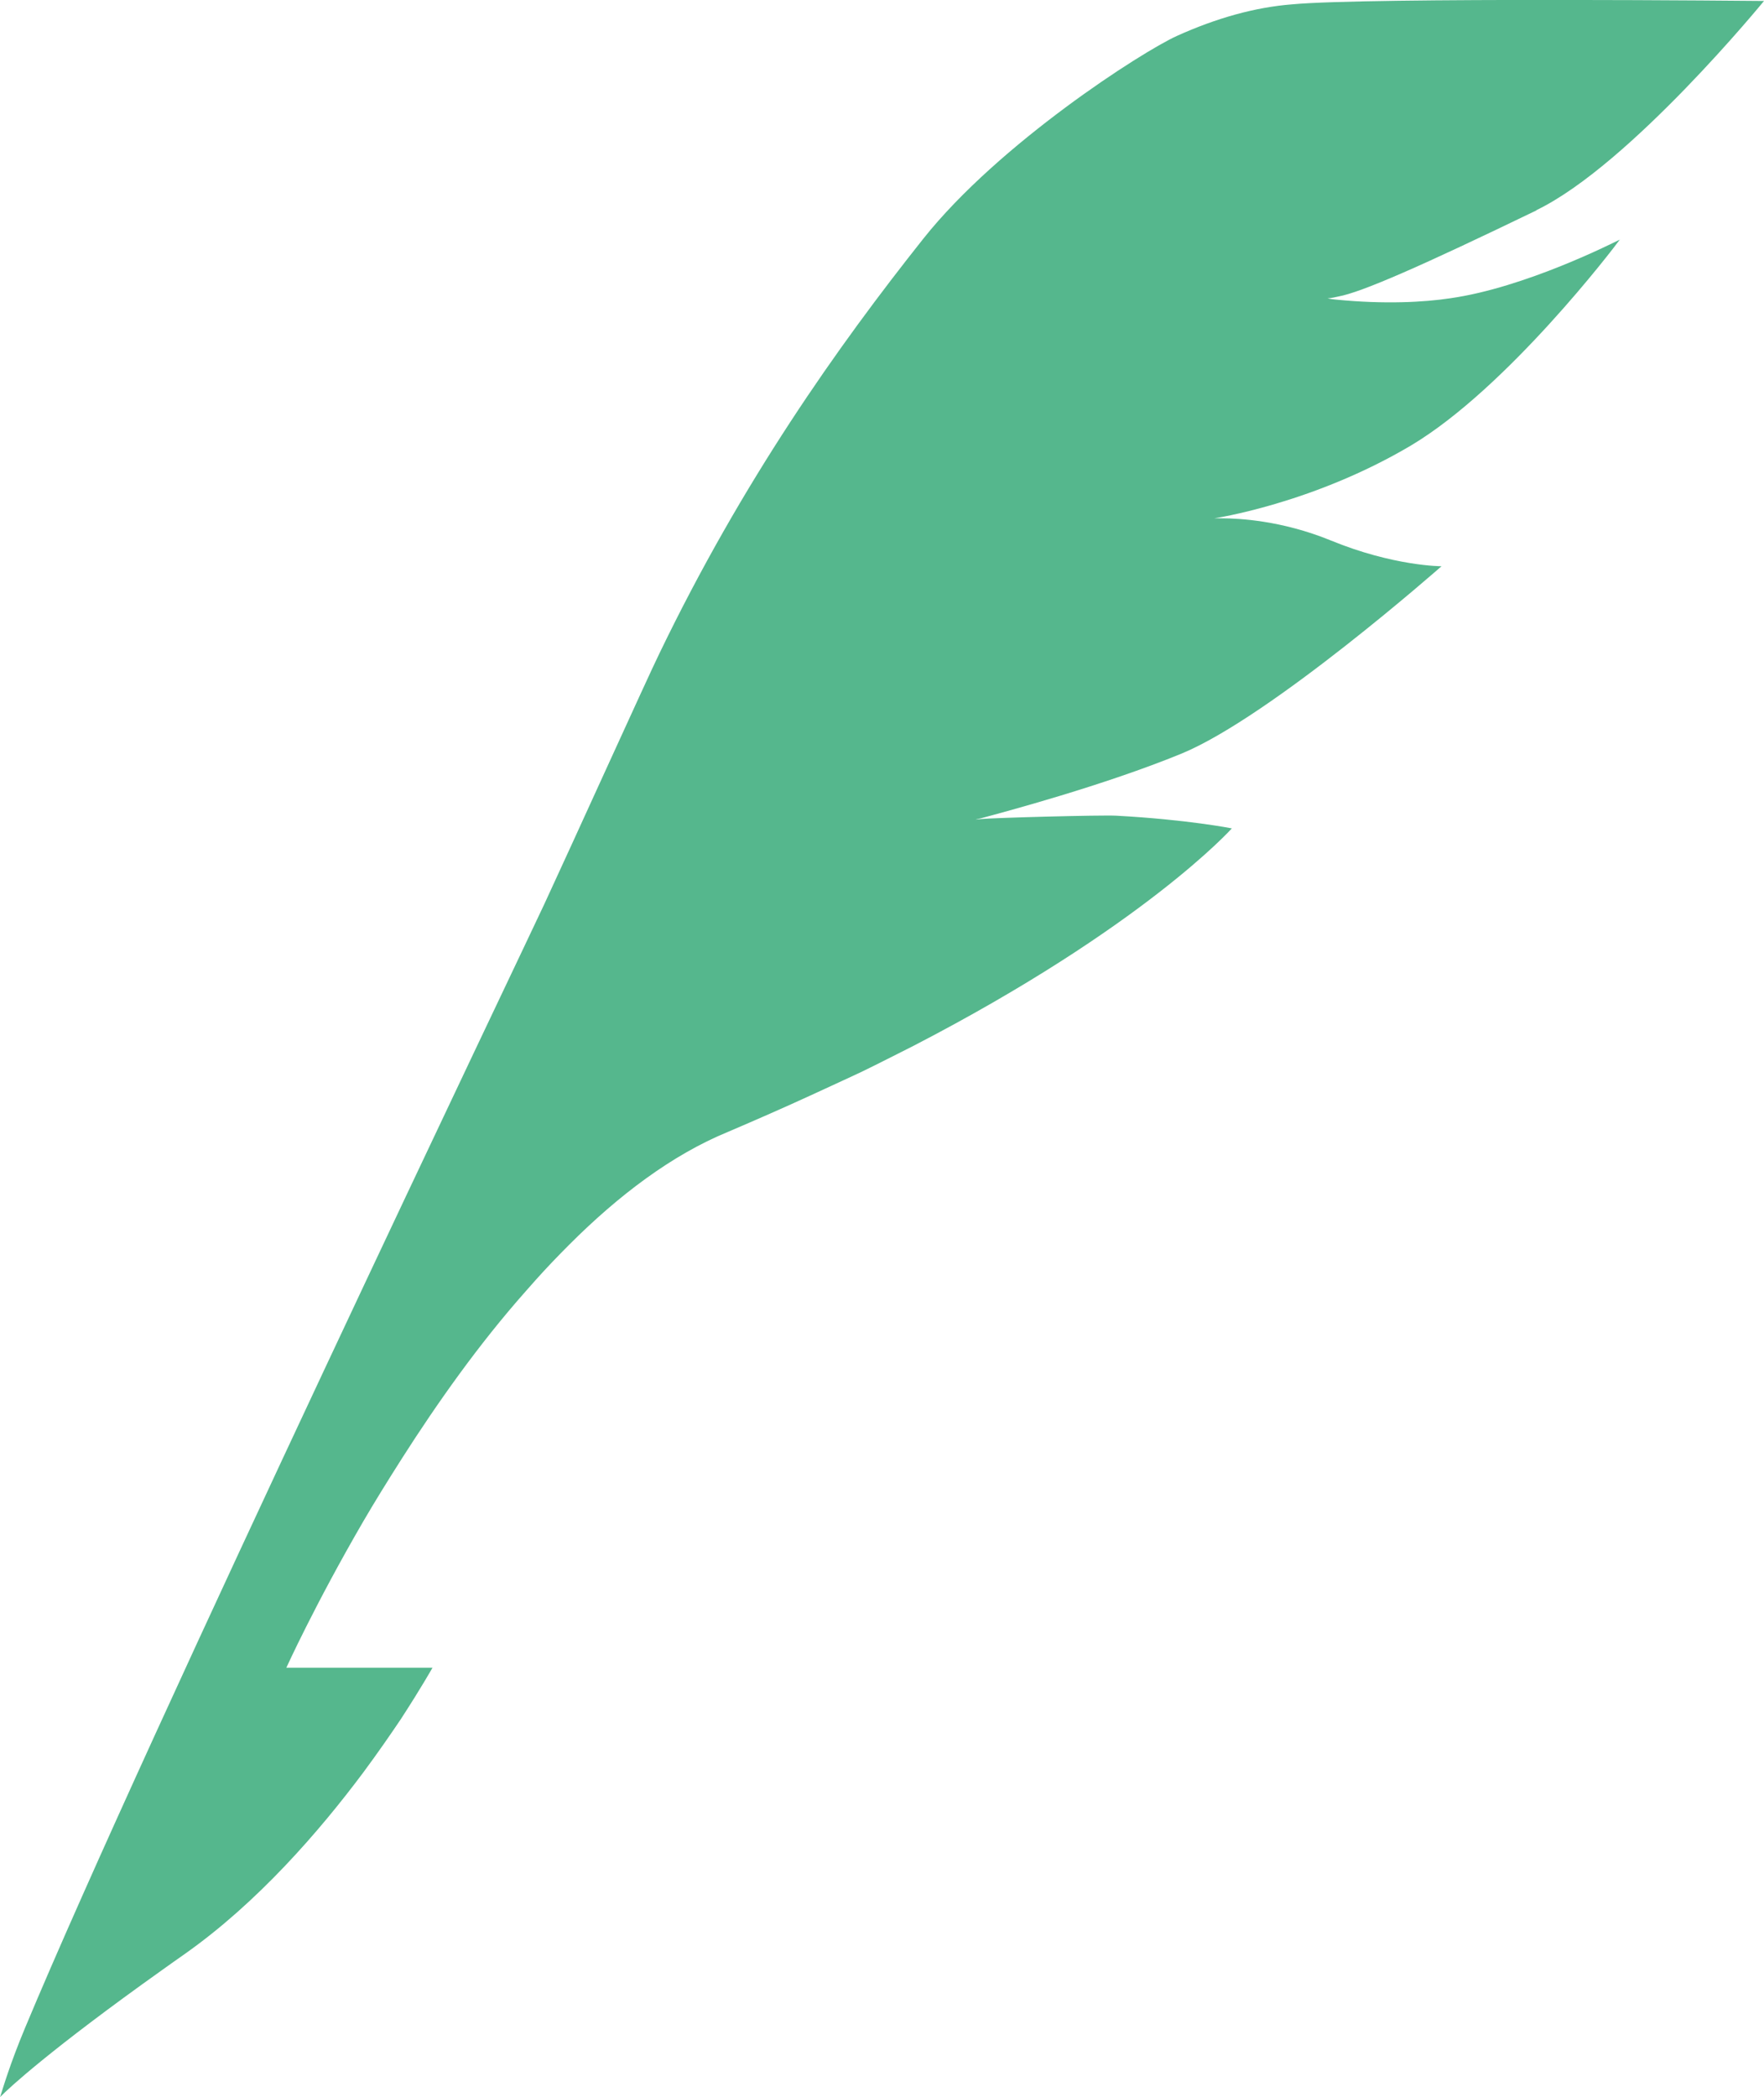<svg xmlns="http://www.w3.org/2000/svg" id="Layer_2" data-name="Layer 2" viewBox="0 0 109.72 130.4"><defs><style>      .cls-1 {        fill: #55b78d;      }    </style></defs><g id="Laag_1" data-name="Laag 1"><path class="cls-1" d="m95.58,13.06C101.4,10.24,109.72.06,109.72.06c0,0-24.54-.24-29.35.21-2.3.18-4.7.85-7.16,1.96-2.17.98-11.07,6.69-15.77,12.6-5.35,6.73-11.26,15.09-16.43,25.81-.69,1.4-5.55,12.13-7.16,15.59-.9,1.96-24.7,51.68-32.29,69.86-.95,2.27-1.4,3.83-1.53,4.23,0,.03-.03.05-.03.08l.08-.08c.45-.45,2.94-2.8,10.04-7.85.44-.31.89-.64,1.37-.97,4.54-3.2,8.38-7.64,11.1-11.28.92-1.24,1.72-2.4,2.38-3.38,0-.03.03-.03.03-.05,1.22-1.88,1.9-3.09,1.9-3.09h-9.09s1.77-3.91,4.78-9.09c.71-1.22,1.51-2.51,2.35-3.83.03-.03.03-.05.05-.08,2.19-3.43,4.78-7.11,7.71-10.41.21-.24.42-.48.61-.69.69-.77,1.4-1.51,2.11-2.22,3.04-3.04,6.37-5.57,9.86-7,1.8-.77,3.49-1.51,5.1-2.25,1.08-.5,2.14-.98,3.14-1.45,1.14-.55,2.22-1.11,3.28-1.64,14.35-7.42,19.82-13.53,19.82-13.53,0,0-2.75-.55-7.19-.79-.92-.05-7.66.13-8.43.21-.21.03-.32.03-.32.03,0,0,.13-.03.34-.08,1.48-.4,7.61-2.03,12.47-4.02,5.57-2.3,16.17-11.65,16.17-11.65,0,0-2.99,0-6.9-1.61-3.04-1.24-5.71-1.37-6.76-1.37h-.48s6.13-.9,12.26-4.54c5.97-3.57,12.63-12.31,12.97-12.79-.34.16-5.87,2.99-10.57,3.65-1.59.24-4.05.38-7.08.08-.35-.03-.53-.08-.53-.08,0,0,.21,0,.66-.11,1.45-.26,5.16-1.89,12.34-5.36v-.02Z"></path></g></svg>